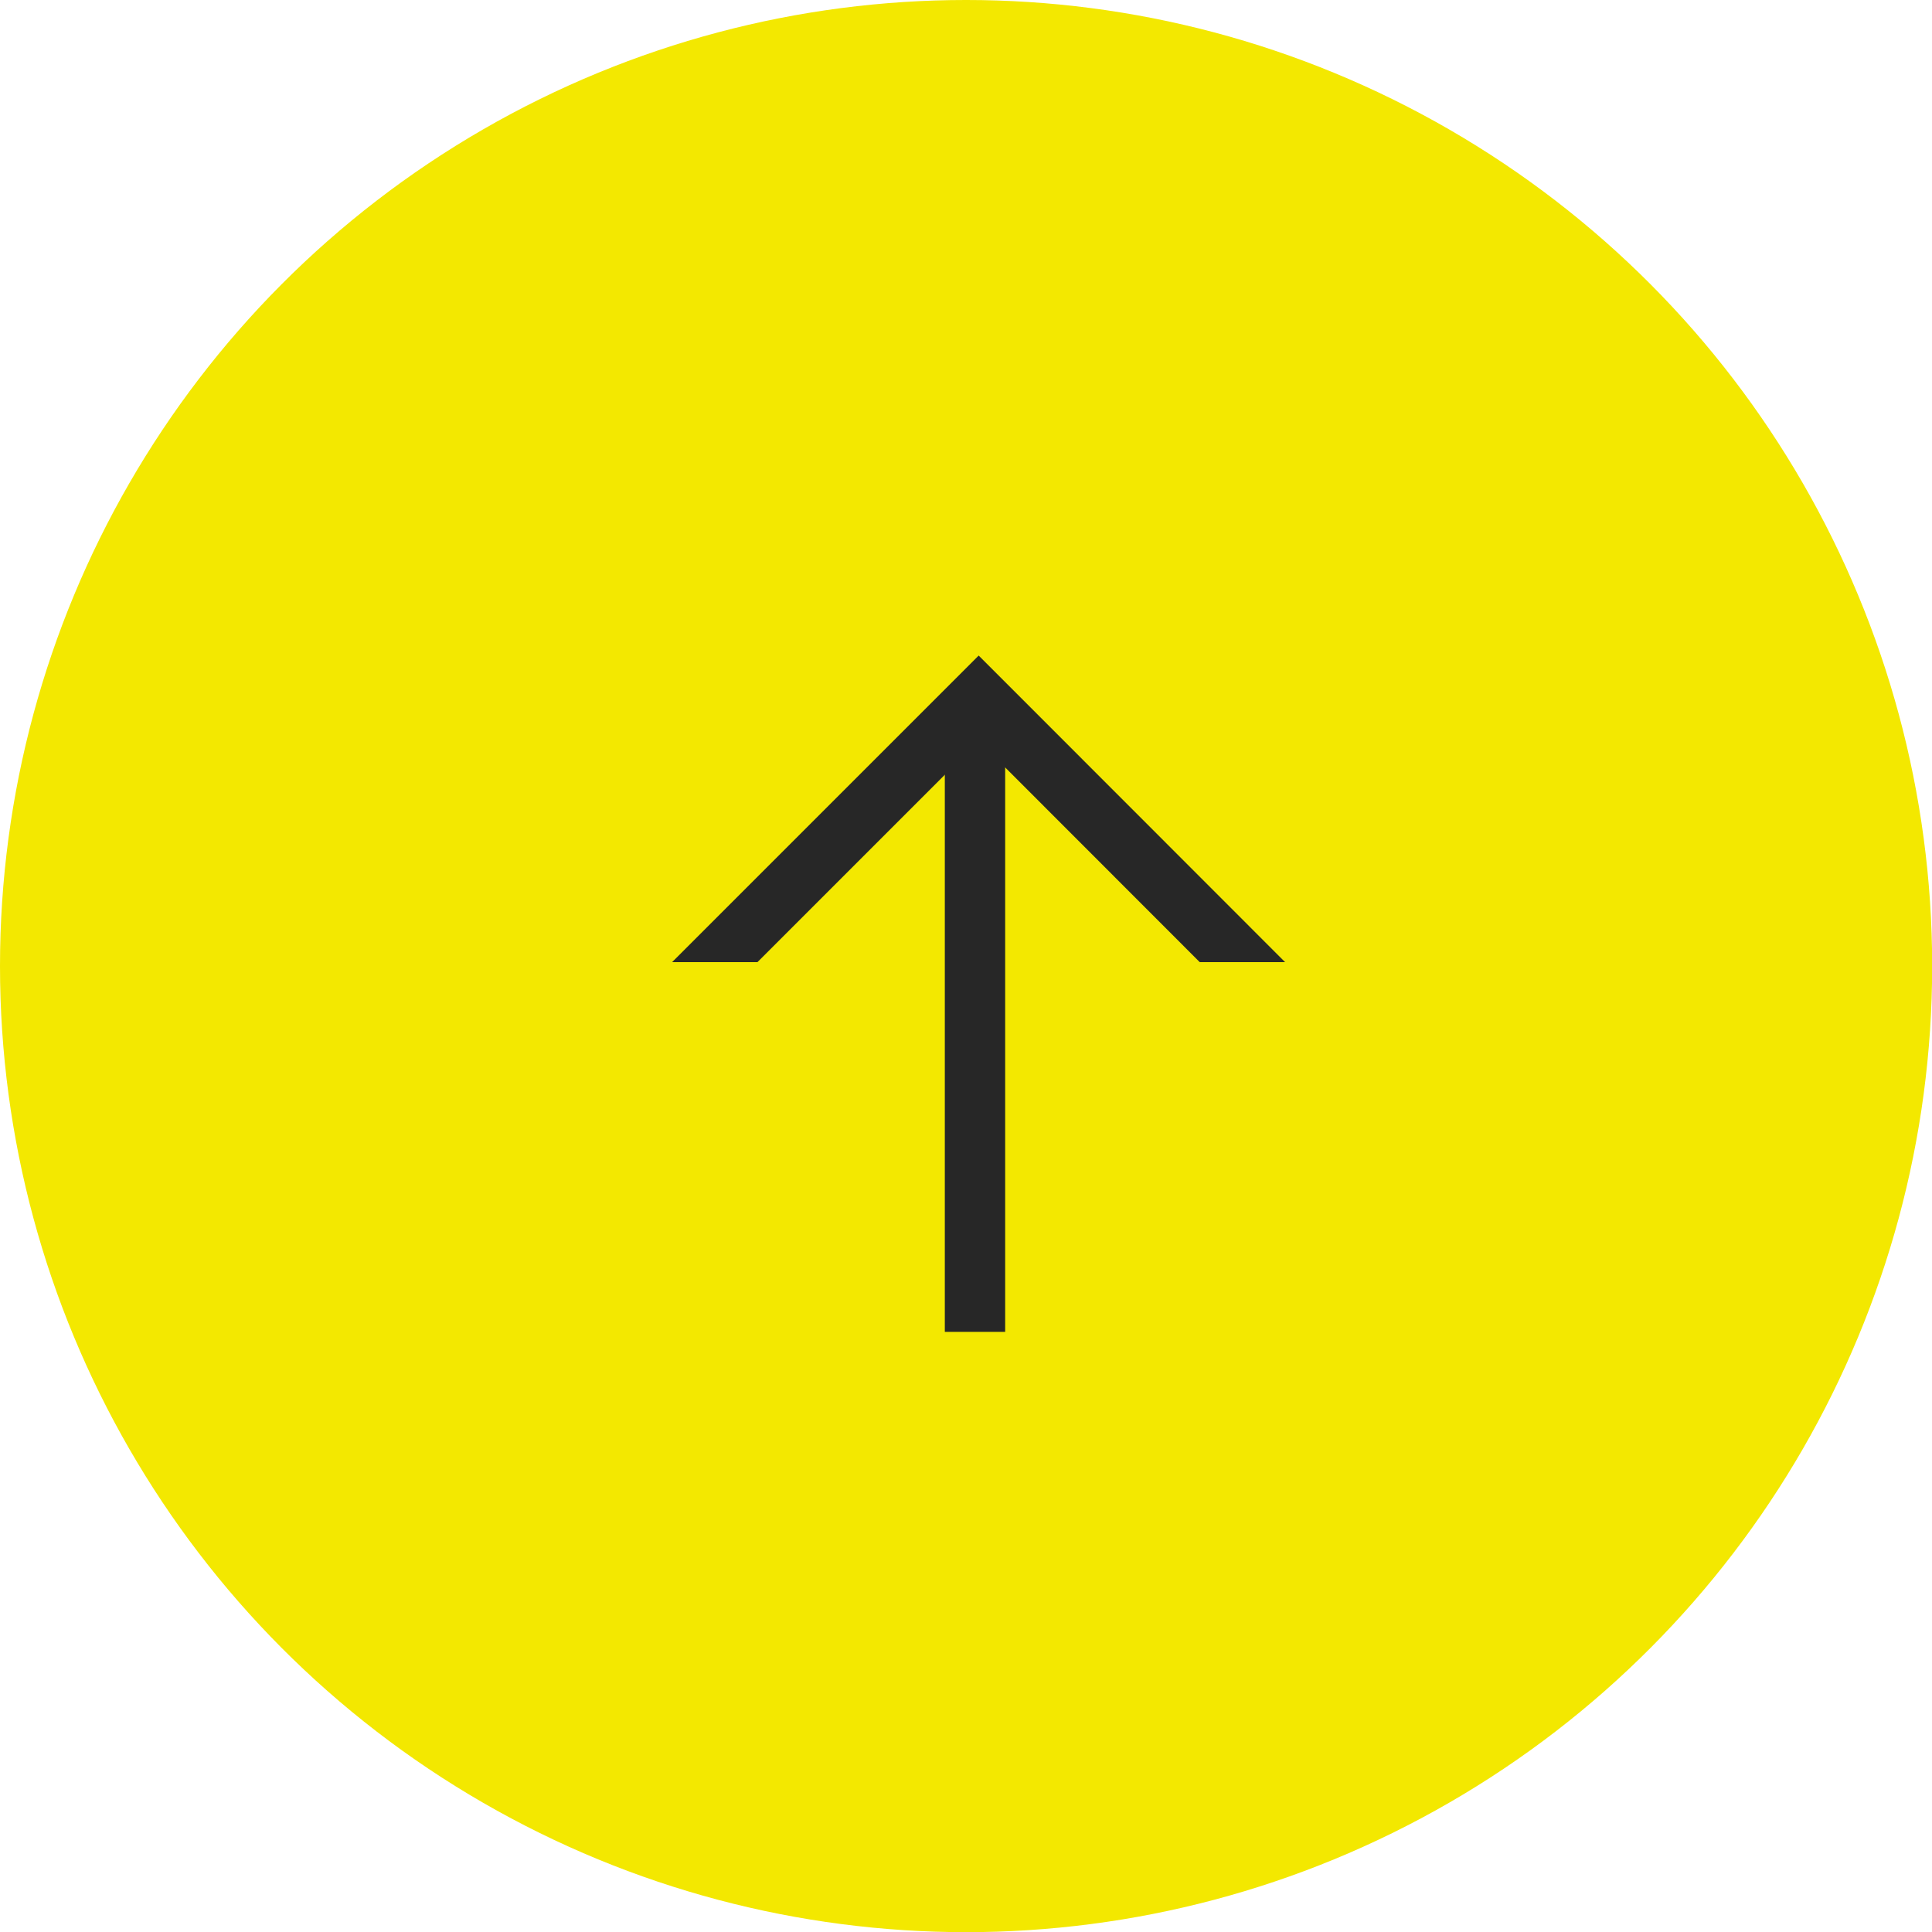 <?xml version="1.0" encoding="UTF-8"?><svg id="_レイヤー_2" xmlns="http://www.w3.org/2000/svg" viewBox="0 0 118.15 118.15"><defs><style>.cls-1{fill:#f3e800;}.cls-2{fill:#272727;}</style></defs><g id="_レイヤー_1-2"><g><circle class="cls-1" cx="59.08" cy="59.08" r="59.08"/><g><rect class="cls-2" x="40.67" y="60.64" width="37.92" height="3.69" transform="translate(-2.86 122.12) rotate(-90)"/><polygon class="cls-2" points="41.1 58.84 46.32 58.84 59.85 45.31 73.37 58.84 78.59 58.84 62.46 42.7 62.46 42.7 59.85 40.09 41.1 58.84"/></g></g></g></svg>